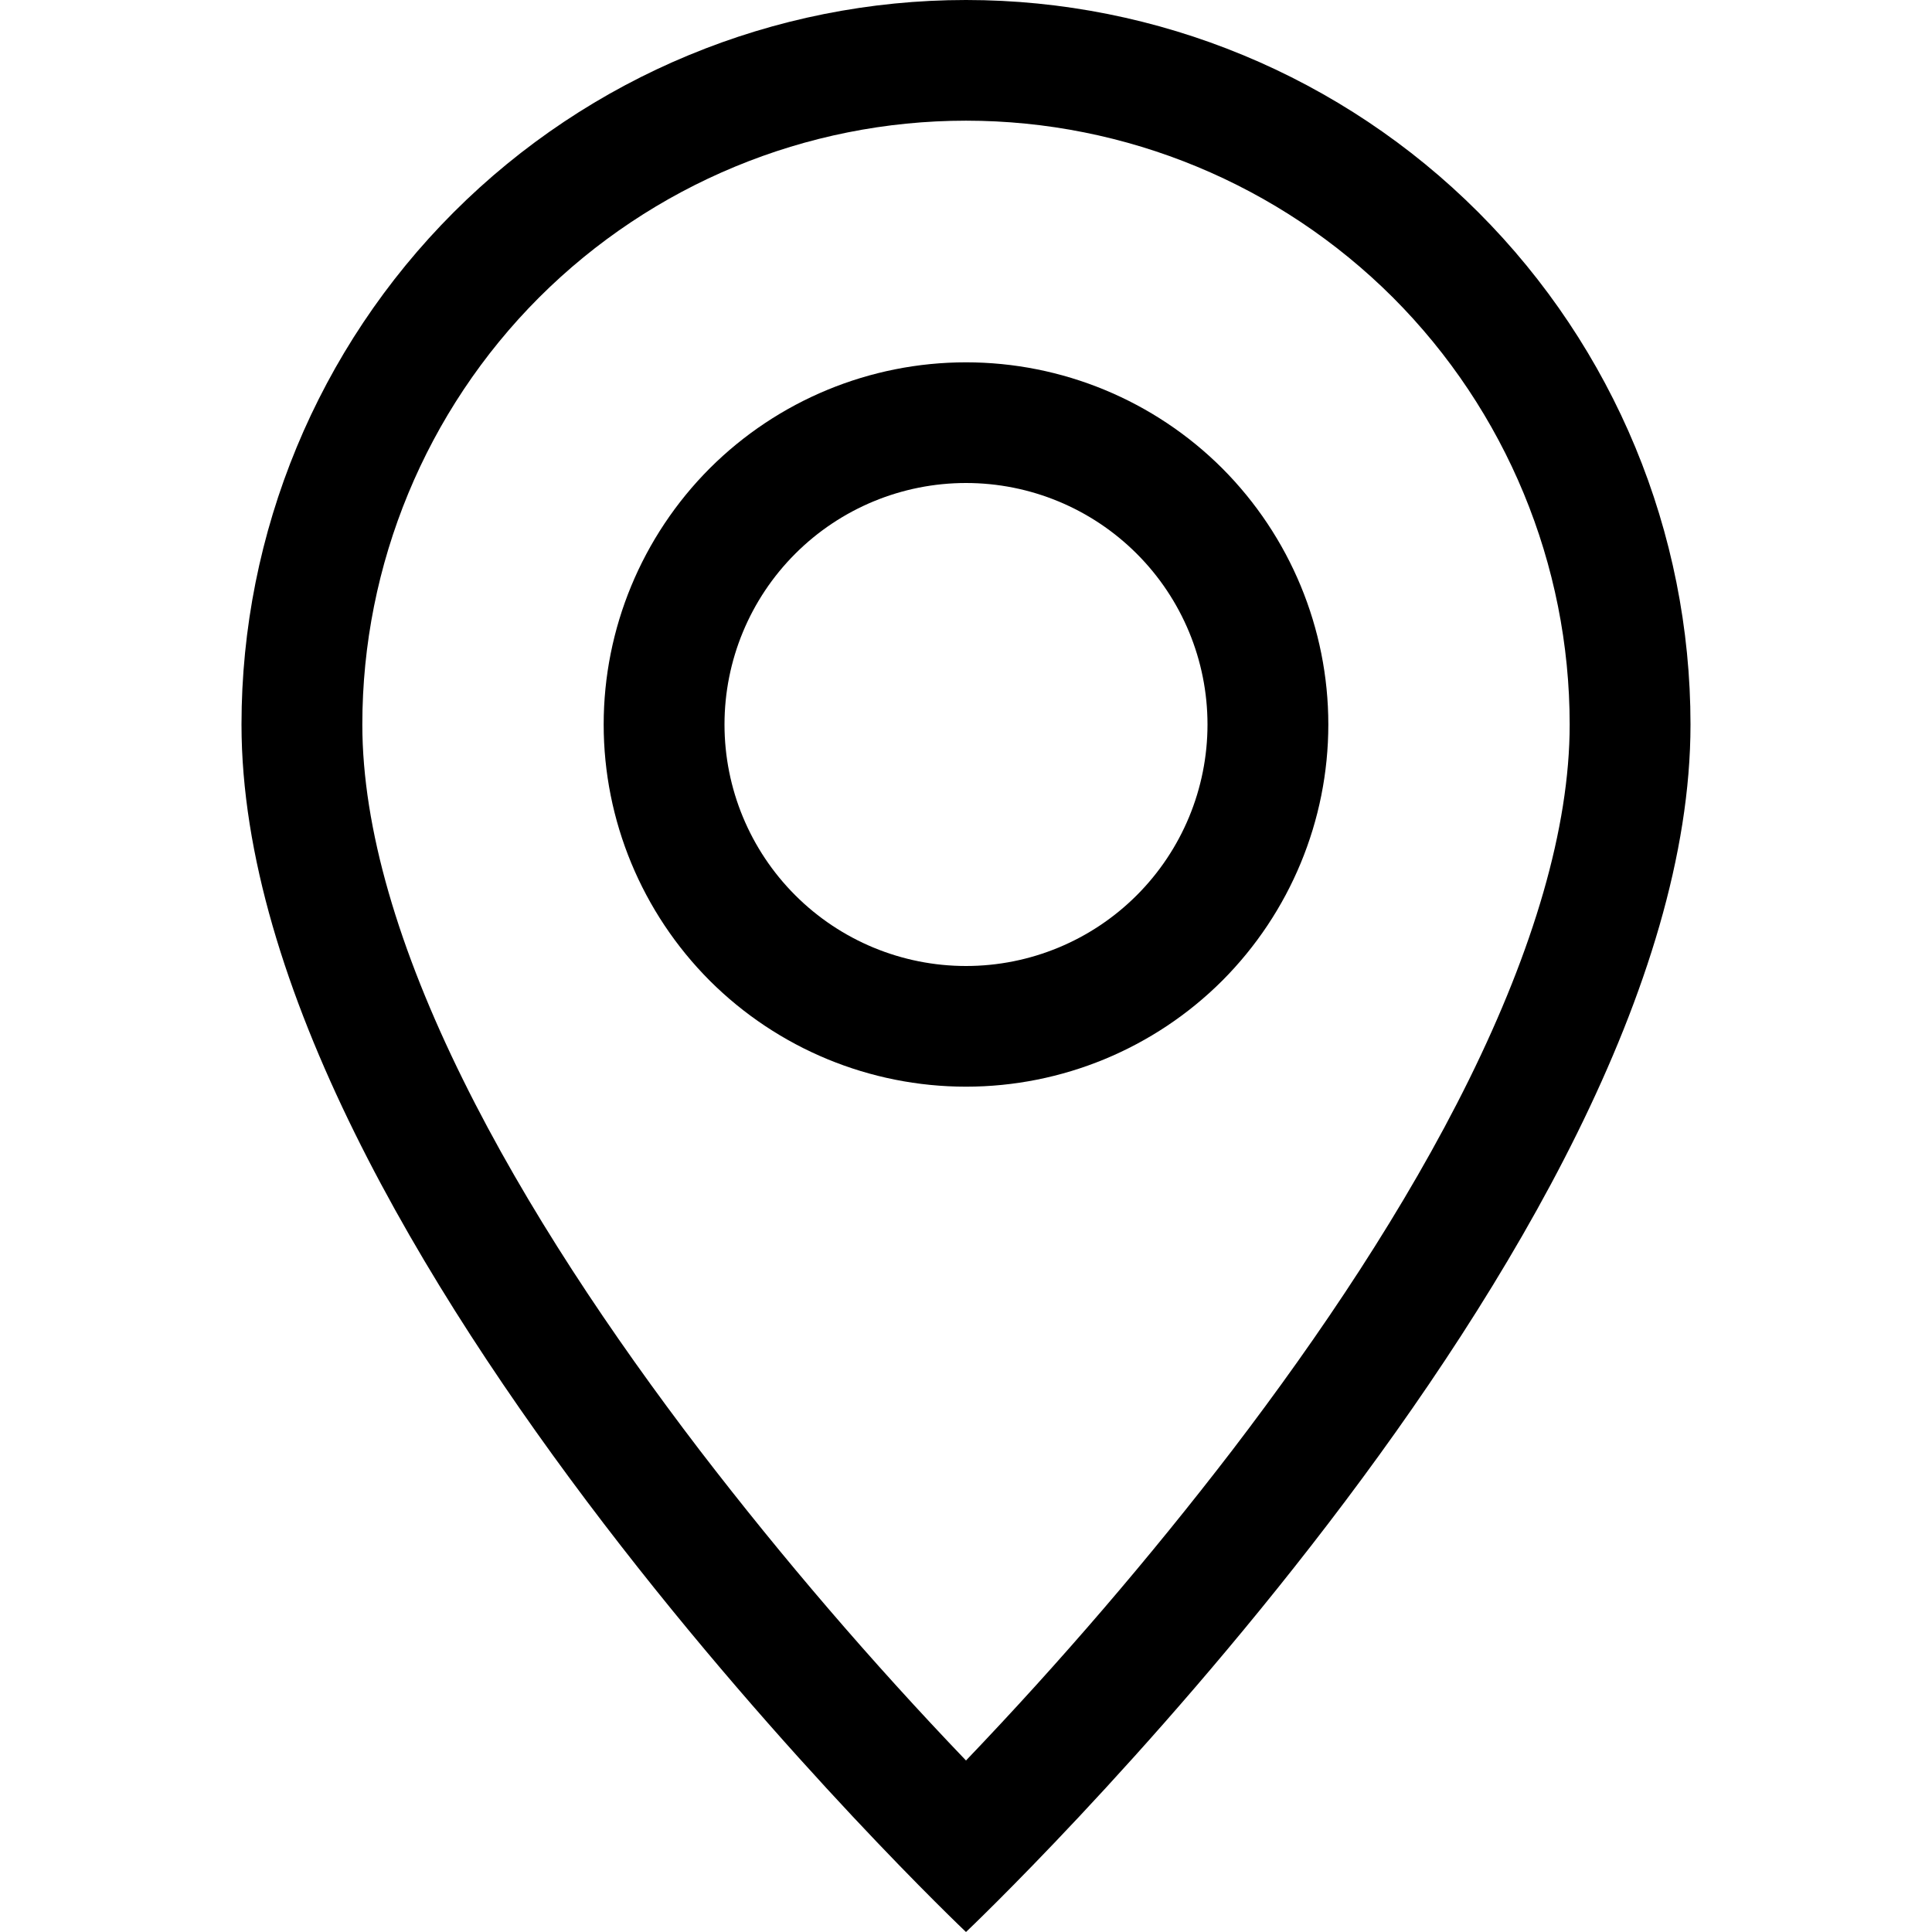 <?xml version="1.0" encoding="UTF-8"?> <svg xmlns="http://www.w3.org/2000/svg" width="13" height="13" viewBox="0 0 13 13" fill="none"> <g clip-path="url(#clip0_166:758)"> <path d="M9.885 7.264C9.459 8.127 8.882 8.986 8.292 9.758C7.733 10.486 7.134 11.183 6.5 11.846C5.865 11.183 5.267 10.486 4.708 9.758C4.118 8.986 3.541 8.127 3.115 7.264C2.684 6.392 2.438 5.575 2.438 4.875C2.438 3.798 2.866 2.764 3.627 2.002C4.389 1.241 5.423 0.812 6.5 0.812C7.577 0.812 8.611 1.241 9.373 2.002C10.134 2.764 10.562 3.798 10.562 4.875C10.562 5.575 10.315 6.392 9.885 7.264ZM6.5 13C6.5 13 11.375 8.38 11.375 4.875C11.375 3.582 10.861 2.342 9.947 1.428C9.033 0.514 7.793 0 6.5 0C5.207 0 3.967 0.514 3.053 1.428C2.139 2.342 1.625 3.582 1.625 4.875C1.625 8.38 6.5 13 6.5 13Z" fill="black"></path> <path d="M6.5 6.5C6.069 6.5 5.656 6.329 5.351 6.024C5.046 5.719 4.875 5.306 4.875 4.875C4.875 4.444 5.046 4.031 5.351 3.726C5.656 3.421 6.069 3.25 6.5 3.25C6.931 3.25 7.344 3.421 7.649 3.726C7.954 4.031 8.125 4.444 8.125 4.875C8.125 5.306 7.954 5.719 7.649 6.024C7.344 6.329 6.931 6.5 6.5 6.5ZM6.5 7.312C7.146 7.312 7.766 7.056 8.224 6.599C8.681 6.141 8.938 5.521 8.938 4.875C8.938 4.229 8.681 3.609 8.224 3.151C7.766 2.694 7.146 2.438 6.5 2.438C5.854 2.438 5.234 2.694 4.776 3.151C4.319 3.609 4.062 4.229 4.062 4.875C4.062 5.521 4.319 6.141 4.776 6.599C5.234 7.056 5.854 7.312 6.5 7.312V7.312Z" fill="black"></path> </g> <defs> <clipPath id="clip0_166:758"> <rect width="13" height="13" fill="white"></rect> </clipPath> </defs> </svg> 